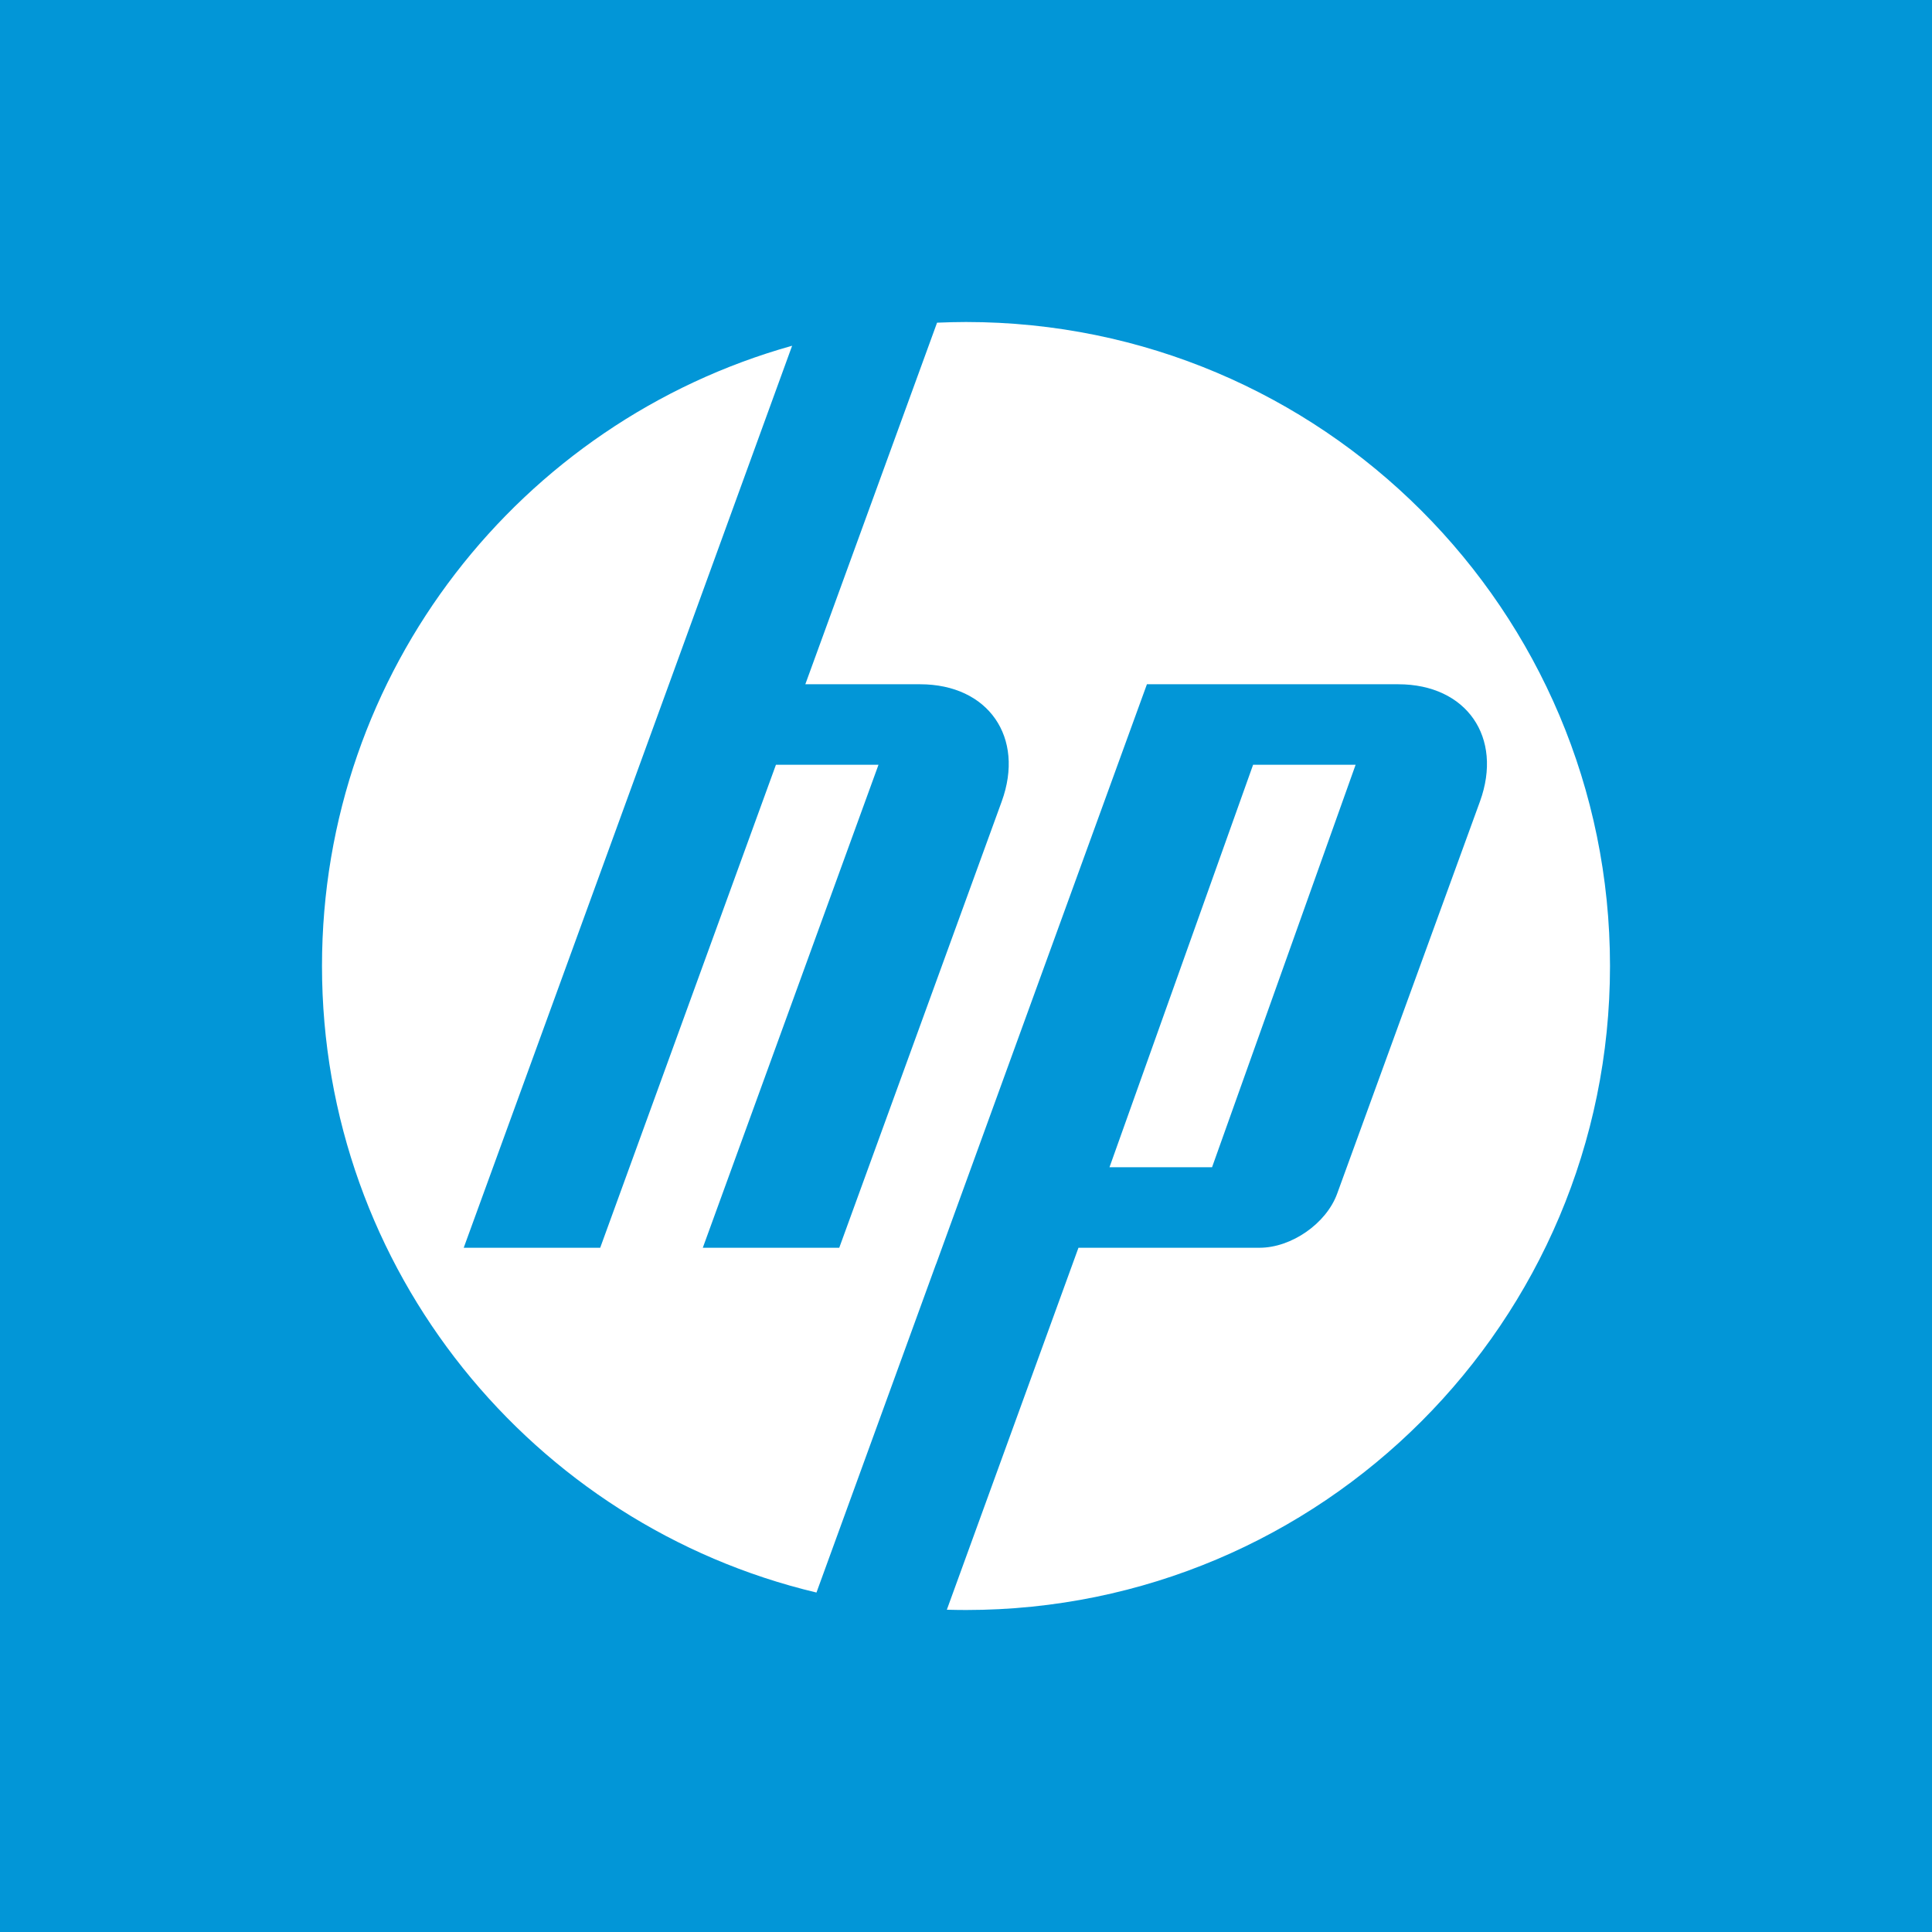 <svg width="200" height="200" viewBox="0 0 200 200" fill="none" xmlns="http://www.w3.org/2000/svg">
<rect width="200" height="200" fill="#0296D7"/>
<path d="M100 166.667C99.338 166.667 98.679 166.654 98.017 166.638L111.642 129.167H130.392C133.683 129.167 137.296 126.663 138.421 123.571L153.204 82.971C155.621 76.325 151.817 70.834 144.742 70.834H118.729L96.904 130.858H96.896L84.521 164.859C55.167 157.875 33.333 131.492 33.333 100C33.333 69.417 53.925 43.65 82 35.792L69.233 70.883L48.004 129.167H62.133L80.325 79.167H90.942L72.754 129.167H86.879L103.696 82.971C106.117 76.325 102.308 70.834 95.242 70.834H83.367L97.004 33.404C98 33.363 98.996 33.334 100 33.334C136.821 33.334 166.667 63.179 166.667 100C166.667 136.821 136.821 166.667 100 166.667ZM140.333 79.167H129.721L114.854 120.833H125.471L140.333 79.167Z" fill="white"/>
</svg>
